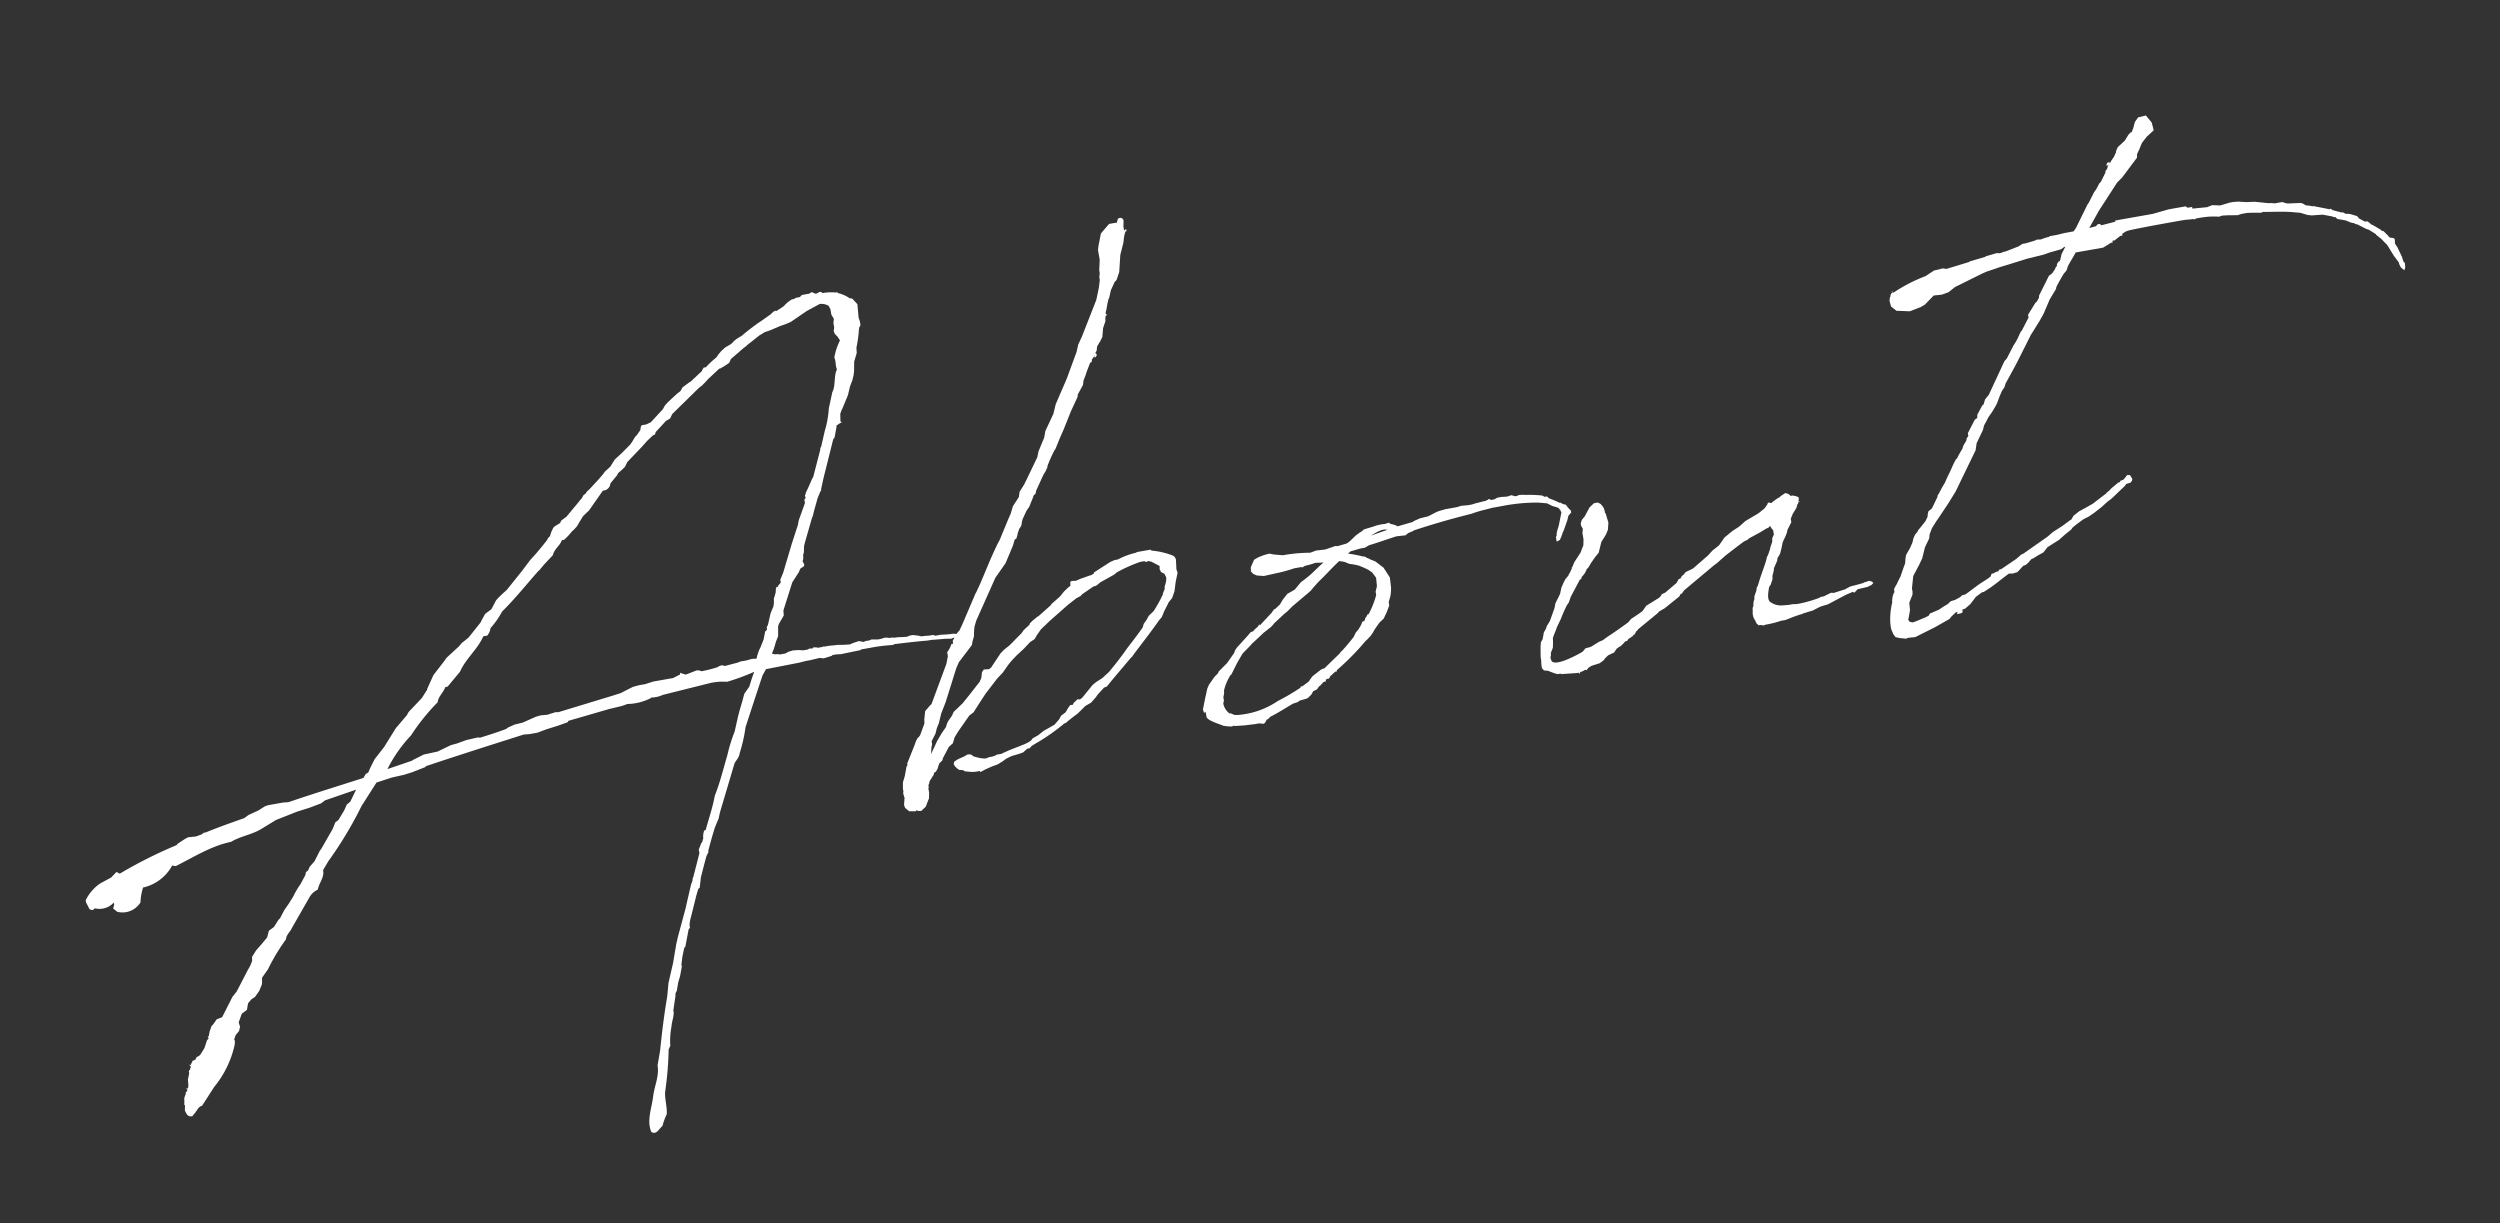 <svg xmlns="http://www.w3.org/2000/svg" width="269.775" height="131.978" viewBox="0 0 269.775 131.978">
  <rect x="0" y="0" width="269.775" height="131.978" fill="#333333" stroke="none"/>
  <path id="パス_171237" data-name="パス 171237" d="M91.631,15h-.185a5.245,5.245,0,0,0-1.415-.185l-.062-.123-.185-.062-.369.123h-.123l-.369-.246-.308.123h-.8l-.246.185h-.431l-.123.062-.431.062-.492.246-.431.308-.862.369-.062-.062-.246.062-.369.246-1.046.492-.554.246c-.615.308-1.231.615-1.846.985l-.492.185-.369.185-.431.308-.677.246-.492.308-.369.308-.308.308a8.452,8.452,0,0,0-1.231.8h-.062l-.062.062-.123-.062-.185.185-.123.185-1.415.923h-.062l-.862.431-.308.369-.369.185-.677.431-.554.369L71.2,23.8l-.308.369-1.538,1.169h-.062l-.431.123h-.492l-.123.123-.123.369-.492.492-.185.123-.431.492-.246.246-1.046.738-.862.554-.615.677-.677.431-.185.185c-.554.492-1.169.923-1.723,1.354l-.185.123-.123.062-.246.246-.246.123-.246.308-.246.185-.123.123-1.6,1.354-.615.308-.185.246-.615.246-.185.123-.308.431-.185.369-.308.246-.062.123c-.554.492-1.108.985-1.662,1.415l-.554.431-.985.923-2.031,1.785-.492.308-.554.369-.308.246-.615.8-.062.062-.738.369-.492.615-.123.185-1.6,1.415-.8.431-.369.308-1.538.985-.308.308-1.415,1.292-.923,1.354v.062l-.738.8-1.662,1.231-.246.308-1.415,1.169-1.6,1.785-1.231,1.108-.554.738-.369.554-.308.123-.308.369c-2.215.308-5.231.677-8.431,1.169l-.554-.062H21.538l-.369.062-.738.308-1.169.308-.492.246c-1.477.246-2.954.492-4.369.8h-.246l-.185.123-.677.123-.862-.062-.369.123-.862.369-.123.123a49.48,49.48,0,0,0-6.585,1.969l-.308-.246-.677.492-1.292.431A4.7,4.7,0,0,0,.492,65.338c-.123.123-.123.185-.123.369l.246.8c.185.185.492.185.554,0a2.1,2.1,0,0,0,2.154-.246v.246l-.185.369.369.431a2.282,2.282,0,0,0,2.646-.554,6.547,6.547,0,0,1,.554-1.538h.062a4.767,4.767,0,0,0,3.446-1.785l.369.123c2.092-.615,4.123-1.477,6.338-1.538,1.108-.431,2.338-.369,3.446-.8l1.723-.677,2.4-.492,1.415-.185,1.292-.246.492-.246,3.508-.554-.062.062-.8,1.108-.431.246-.369.554-.8.923-.369.185-.431.677L26.4,64.415l-.246.246-.738.985-.615.492-.246.369-.246.123-.123.308-.677.862a10.042,10.042,0,0,0-1.046,1.231l-.615.677-.554.554-.615.8-.185.123-.615.677-.615.308-.308.677-.8.677-.615.492-.554.615-.062.431-.308.492-.308.369-1.6,2.092-.554.492-1.477,1.969-.615.123-.492.492-.185.123-.308.554-.185.492h-.062l-.062.062.062.062v.123l-.185.123-.431.8-.554.615-.185.123-.246.062-.185.246-.185.062H8.738l-.308.431-.123-.062v.062l.123.123-.123.308-.185.185v.246l-.246.615-.062.615-.062.246-.123.123-.062-.062-.062.062.123.062-.062.185-.185.123v.123l-.246.431-.062.431-.062.246.062.123-.062.308v.123H6.954l.062.308.123.308.185.185.308.062L8,90.138l.492-.492.246-.123h.123l.123-.123,1.538-1.662a10.826,10.826,0,0,0,2.954-4.062c.123-.369.123-.492.062-.615l.246-.431.431-.369.185-.431-.062-.492.492-.862.615-.308.246-.677.431-.369.431-.185.554-.554.431-.677.123-.677.8-.8A21.355,21.355,0,0,1,20.923,73.4c.123-.492.554-.677.8-1.046L24.185,69.4a1.943,1.943,0,0,1,1.046-.677c.246-.677.985-1.231.923-1.969l.738-.862a41.425,41.425,0,0,0,4.554-5.231l2.031-2.215L35.2,58.2l1.354-.062.923-.123,1.538-.308-.062-.062c3.692-.554,7.385-1.046,11.077-1.538l.615.062h.862l.985-.185,1.415-.185,1.046-.185.062-.123L59.569,55l1.046-.062a4.75,4.75,0,0,0,.923-.123h.123a5.793,5.793,0,0,0,2.523-.185l.062-.062a3.06,3.06,0,0,0,1.292-.062l5.231-.369a6.28,6.28,0,0,1,1.846.185,24.7,24.7,0,0,0,3.077-.554c-.308.492-.554.985-.8,1.477l-.677.677-.308.677-.492.985-.308.677-.615,1.477a17.649,17.649,0,0,0-1.231,2.4c-.677,1.354-1.292,2.769-2.092,4.062-.431,1.169-1.046,2.277-1.6,3.446l-.185.062a2,2,0,0,0-.246.862.32.32,0,0,0-.123.246L66.831,71l-.369.615v.369l-.185.431-.923,2.031a.47.47,0,0,0-.123.308l-.246.431-.554,1.292-.492,1.169-1.354,2.892-.308.738L61.6,83.185l-.862,2.031-.369,1.354c-.677,1.908-1.231,3.692-1.785,5.662l-.554,1.538c0,1.169-.738,2.154-1.046,3.2-.369,1.231-1.169,2.462-.862,3.754.492.431.862-.185,1.292-.431a7.25,7.25,0,0,1,.677-1.169c.185-.738.062-1.6.246-2.4a36.078,36.078,0,0,0,1.169-4.431l.246-.369a8.144,8.144,0,0,1,.492-2.031c.123-.554.554-1.169.492-1.662l.492-1.477.062-.308.185-.246.308-.862.308-.615.369-.985v-.246l.246-.8.369-.923.123-.062.677-1.785.185-.185v-.246a3.386,3.386,0,0,1,.308-.862l.985-2.215.308-.615.185-.123.308-1.046.554-1.231.431-.923.308-.431v-.123c.369-.8.738-1.6,1.169-2.4l.554-.862a8.718,8.718,0,0,1,.492-1.108l2.215-4.431c.246-.308.615-.554.738-.985a16.133,16.133,0,0,0,1.108-2.646L75.2,56.723l1.292-2.4.492-.615,3.385-.062h.185l.862-.062h.431l1.046-.062.431.123.492-.062.431-.062.062-.062h.431l.492.062,2.154-.062.062-.062h1.108a16.708,16.708,0,0,1,1.723.062l.677.062.123-.062c1.108.062,2.338.123,3.631.246h.369l1.292.123h.123l.738.123.308-.062.308.123h.369v-.308l-.246-.185h-.185c-.062,0-.123,0-.123-.062a9.326,9.326,0,0,1-1.415-.123h-.677l-.062-.062-.123-.062h-.431l-.554-.062h-.062a.781.781,0,0,1-.369-.062l-.123-.062-.615-.185h-.369l-.185.062h-.246l-.492-.062a4.616,4.616,0,0,0-.738-.062l-.185-.062h-.308l-.185-.062-.308-.062-.492.062h-.308l-.677-.123-.185.062h-.492l-.185.062-.492-.185-.431.062-.369.062-.185.062a11.811,11.811,0,0,1-1.354-.185c-.369,0-.738-.062-1.108-.062h-.369l-.123-.062v.062h-.615v-.062h-.062l-.308-.062-.123.062v.062l-.062-.062v.062l-.123-.062h-.246l-.062.062h-.554l-.492-.123-.615-.062-.492.062-.369.123h-.615l-.123-.062-.431-.062-.246-.123.308-.492.369-.738.308-.492.185-1.046.123-.246.677-.8.062-.554,1.477-2.831.062-.062.8-.862.246-.369.431-.185.062-.185-.123-.369.123-.246.062-.431.123-.246.123-.615.123-.308,1.231-2.523.185-.308c.246-.615.554-1.169.8-1.723l.431-.677.123-.123v-.123l.431-1.046,1.785-4,.185-.185.369-.985.062-.246.431-.185.185-.062-.123-.123.123-.8.246-.431.062-.062.862-1.354.369-.862.369-.615.246-.554.123-.431.185-.985.431-.862.062-.554a13.634,13.634,0,0,0,.615-1.908l.062-.185.185-.246v-.431l-.062-.369.123-1.477-.431-.677-.308-.123a3.492,3.492,0,0,0-1.108-.738ZM59.077,35.369,59.569,35l.369-.431.492-.554.738-.492,1.846-1.846a.816.816,0,0,0,.923-.615l.492-.431.369-.308.123-.185.185-.123.308-.185.369-.246.369-.492L68,27.738l.615-.492.738-.492.246-.062.123-.246,1.292-.985.492-.185.308-.431,3.323-2.277.369-.185.431-.308.308-.246,1.415-.923h.123l.492-.185.554-.246.246-.369,1.538-.923L80.985,19l.062-.062,1.6-.862h.062l.431-.185.738-.123,1.046-.246.738-.123.492-.123,1.908-.862,1.477-.492a1.478,1.478,0,0,1,.923.369l.123.369v.615l.185.492-.123.431v.492l-.123.369.062.308.246.369.185.431a6.676,6.676,0,0,0-.923,1.723c.123.431-.062.862.062,1.292-.492.677-.431,1.723-.923,2.338l-.677,1.662a10.679,10.679,0,0,1-.862,2.338l-.677,1.6-.123.123v.123L85.6,34.2l-.123.123-.615.923-.308.431-.185.369.062.185-.185.185v.369l-.985,1.723L83.077,39l-.985,1.846L80.615,43.8l-.431.677v.308l-.369.308v.123l-.123-.062-.123.123-.123.492-.308.615-.062.431-.123.369-.431.677-.492,1.169-.185.246v.246l-.246.185-.308.8-.492.8-.185.246-.308.554-.123.308-.492-.062-.615.062H74.4l-.246.062-1.477.123-.246-.123h-.246l-.369.123a16.217,16.217,0,0,1-1.723.123l-.185-.123-.308-.062-1.231.246L68,52.6l-.185-.123-.062.185-.8.246H64.8l-.492.062-.431.062h-.738l-.615.062-.431.123-.985.308-.923.123-6.092.738-.246-.062-.492.062-.431.062-.738-.062-.554.062-1.477.369-.923.062-.738.185-.246.123c-.985.185-1.908.308-2.892.431l-.308-.062-1.231.062-1.046.185-.677.062-1.538.431-1.538.062-1.231.369-.123.062-2.769.431a15.172,15.172,0,0,1,3.138-3.138,22.837,22.837,0,0,1,3.446-3.015c.185-.615.8-.923,1.108-1.477h.246l1.6-1.354c.862-1.292,2.277-2.031,3.138-3.323H48a1.569,1.569,0,0,0,.492-.738,9.1,9.1,0,0,0,1.538-1.538c1.6-1.108,3.077-2.4,4.615-3.631l.123-.062.431-.369.308-.246.985-.738c.246-.615.923-.862,1.231-1.415h.246a6.718,6.718,0,0,0,1.046-.8Zm43.015,23.138.554-.554a7.084,7.084,0,0,1,1.046-.862l.062-.062,1.046-.677.738-.554.554-.246.308-.369.554-.554,1.108-.738,2.215-1.354,1.046-.554a.3.3,0,0,0,.185-.062l.246-.062.246-.185,1.354-.615h.185l.185-.062.431-.246,1.6-.554.308-.185a15.834,15.834,0,0,1,2.708-.677h.431l.185.123.246-.062.308.123.8.615-.062.369.062.123v.123l.123.123.246.185.123.431-.062.308-.123.308-.185.369v.185l-.123.185-.185.308v.062a14.733,14.733,0,0,1-1.292,1.6l-.554.369-.123.123-.246.308-.369.369-.185.369c-.985.985-1.846,1.723-2.092,1.969q-1.015,1.015-2.215,2.031l-.062.062-.862.554-.738.308-.431.246-1.354,1.169-.246.123-.308-.062-.123.123-.308.185-.123.185h-.308l-.246.246-.369.431-.492.246-.123.123-.185.246-.615.492-.862.308-.369.123-.677.369-.677.246-.185.185a3,3,0,0,1-.677.246l-.246.062h-.062l-.246.062-1.231.246-.738.185c-.062,0-.123.062-.185.062h-.554l-.123.062a2.309,2.309,0,0,1-.615.062h-.123l-.246.062h-.246l-.431-.123L97.662,67l-.246-.123-.246-.246-.185-.062h-.246l-.308.123-.738.185-.431.185-.123.246.123.308.185.246.185.185h.062l.431.123h-.062l.123.123.246.062.431.123.431.062h.492l.062.123.554-.185.738-.185.677-.123.615-.246.369-.185.615-.185.554-.062.492-.062.308-.062.185-.123.308-.185h.246l.308-.246h.062a.191.191,0,0,0,.123-.062,21.351,21.351,0,0,0,3.631-1.662l.246-.062.185-.123.677-.369.492-.246.369-.246.615-.431.677-.246.615-.492.246-.246.8-.615.308-.062.862-.738,2.215-1.846.185-.123.246-.246c1.046-.985,2.154-1.969,3.138-2.954l.123-.123.369-.308.246-.369.062-.123.738-.985.431-.369.369-.677.308-.985.369-.923-.062-.369.123-.985a.6.6,0,0,0-.246-.554,8.125,8.125,0,0,0-2.154-.923l-.123-.123h-1.415l-.246.062a7.407,7.407,0,0,0-1.969.369h-.369l-.492.123-1.908.8-.062.123-.308.123h-.123l-1.108.185-.492.123-.431-.062-.185.062-.062.431-.246.123-.554.369-.492.431-.492.308-.615.369v.062l-1.6.985h-.062l-.554.308-.369.246-.123.185-.677.431-.308.308-.615.431-.862.615-.677.369-.431.308-1.292,1.354-.246.123-.554-.062-.246.246-.185.615-.246.369-1.231,1.108-.985.862-1.108.738-.246.369-.492.492-.185.246-.185.369-.554.554-.677.8-.123.185-.738,1.046.185-.738.123-.308v-.308l.554-.738.246-.554.308-.492.431-.985.677-1.108,1.785-3.446L97.6,56.6,99.323,55l.123-.369.246-.492.123-.615.123-.431.308-.615,2.831-4.185,1.354-1.354,1.108-1.723.308-.615.185-.062.185-.369.062-.185.246-.431.185-.185.123-.185.123-.369.123-.246.554-.8L108,41.4l.615-.985c0-.062.062-.123.123-.185l.123-.062.062-.062.123-.308,1.108-1.6.185-.185.308-.431.062-.185a13.511,13.511,0,0,1,1.046-1.538l.123-.123.615-.985.615-.923,1.108-1.785.985-1.415.062-.246.738-.923.123-.431.369-.615.123-.246.554-.923.185-.062.062-.246.246-.246.123-.185-.062.185v.062h.123l.185-.185-.062-.246-.123.062.246-.308.123-.431.308-.369.123-.123.308-.431.246-.923.369-.677.062-.369.062-.185.062-.062h.123l-.062-.123h-.062v-.123a1.04,1.04,0,0,1,.123-.308l.246-.677.185-.431.123-.185.308-.738.554-.8.246-.185.431-.8.431-1.785.554-1.231.185-.615.123-.308.123-.246h.123v-.246l-.246.123V13.4l.123-.615a.345.345,0,0,0-.615-.246V12.6l-.185.308-.062-.062h-.738l-1.046.862L120.246,15l-.123.431v1.046l-.246,1.108v.308l-.123.431v.308l-.246.8-.492,1.231-.862,1.415L116.8,24.292l-.554.8-.308.738L114.4,28.477,112.738,31l-.431.985-1.169,1.662-.246.677-.862,1.354-.246.615-1.415,1.969-.492.677-.615.677-.185.554-.8.862-.369.738-.369.554-1.292,2.031-.246.308c-1.292,1.785-1.908,2.892-2.831,4.246l-.431.615-.062.062L98.708,52.6l-.431.615-.246.185-.677.8v.308h-.185l-.185.308-.246.308-.185.185v.431l-.308.8-2.338,4-.123.062-.677.554-.246.862-.062.431-.677,1.169L92,63.738l-.246.185-.185.246-.246.431-1.108,1.785v.185l-.123.123-.369.985-.308.615-.123.677v.308l-.062.185.062.554c0,.062-.062.123-.062.185v.062l-.062.185-.062.308.062.308.369.431.738.123.062-.123.123.123.369.062.554-.369.369-.615.123-.185L92,69.892v-.554h.123l-.062-.062v-.185l.123-.185.062-.185.123-.185h.062l.123-.185.246-.246.062-.123c0-.062,0-.062.062-.123l.185-.062.246-.308.185-.369c.062-.062.062-.062.062-.123l.431-.308.062-.185.862-1.108.492-.308.308-.615.492-.554,1.477-1.477.492-.246.738-.8.862-.923.062-.062,1.477-1.354Zm42.831-1.723.062-1.108-.308-.738-.185-.431-.738-.8-.492-.308-.246-.185-.123-.062-.185-.185h-.123a14.71,14.71,0,0,0-1.6-.615l.308-.185,1.108-.123h.492l.492-.185c1.108-.123,2.092-.308,3.077-.431l.985.062.308-.185.554-.123.123-.062c1.785-.246,3.692-.492,6.4-.677a12.686,12.686,0,0,1,1.6-.185l.738-.062h.923a19.777,19.777,0,0,1,4.062.308l.923.246.492.369.615.308.185.308c0,.123.062.185.062.246L164,53.092l-.123.308a4.64,4.64,0,0,0-.369.8v.123l-.123.185V55l.369-.123.246-.369c0-.062.062-.123.123-.185v-.062l.246-.369.554-.985.185-.431.369-.308v-.185l-.246-.369-.185-.369-.308-.123-.185-.185h-.123a10.023,10.023,0,0,0-1.046-.677l-.185-.246h-.246l-.246-.185a13.079,13.079,0,0,0-1.723-.369l-.246-.062-.492-.062L160,49.4h-.185l-.369-.185-.431.062h-.123l-.554-.062h-.431l-.369.123h-.369l-.123-.123h-.123l-.123.062-.246.062c-.369,0-.738.062-1.046.062a3.509,3.509,0,0,1-.8.062h-.062l-.738-.062-.492.062h-1.231l-.615.062-.369.062-.985.308-.923.062-.738.185-.062.062-1.723.185a1.849,1.849,0,0,0-.677-.369l-.185-.185-.431.062a4.561,4.561,0,0,0-1.292.062l-.554.062-.492.062-.308.185-.185.062-.492.246-.554.369a2.5,2.5,0,0,1-.554.308L140,51.369l-.185-.062-1.169.185-.985-.062-.677.123a16.866,16.866,0,0,0-2.954-.246l-.923-.246-.492-.185-.615.062-.615.123-.492.185-.492.738-.062.431.185.308.369.246.738.185,1.415-.062h.062a16.728,16.728,0,0,0,1.908-.185h.738l.185.062.062-.062.185-.062a8.408,8.408,0,0,0,1.169-.123l.862.123c-.554.308-1.108.738-1.723,1.108l-.554.308-.492.246-.8.677-.862.308-.554.492-.431.492-.554.369-.185.062-.308.308-1.477,1.108-.062-.123-.123.185-.492.308-.123.123-.308.062-.369.308-1.354,1.046-.246.246-.185.308-.923.923-1.046.738-.123.185-.431.308-.738.738-.246.369-.431,1.046-.431,1.108.062.369.185-.062v.554c.062.431,1.354,1.046,1.6,1.231a4.048,4.048,0,0,0,.923.246c.062,0,.185-.062.246-.062v.062l1.108.123,1.169.062h.431l.431.123.185-.062.246-.308.185-.062.246-.185c.862-.246,1.723-.615,2.708-.985h.123l.369-.062.246-.123.677-.062.246-.062.431-.308.246-.308.431-.123.308-.308h.062l.492-.369h.246v-.185c.062,0,.062,0,.123-.062h.246l.123-.123v-.062l.677-.431h.185v-.123a27.276,27.276,0,0,0,3.631-2.585l.123-.062.492-.369.308-.308.246-.308.615-.615.554-.369.431-.615.369-.615c.062-.185,0-.369.062-.492l.246-.492A5.127,5.127,0,0,0,144.923,56.785Zm-2.892,2.4h-.123l-.123.185-.185.185-.123.246-.246.062-.185.308-.369.431-.369.308-.123.185-.185.246c-.492.431-.985.862-1.477,1.231l-.123.062-.185.185-1.908,1.292h-.123l-.246.062-1.046.554-.492.492-.738.369h-.185l-.062.123a23.055,23.055,0,0,1-2.646.985,8.9,8.9,0,0,1-4.492.738c-.123,0-.246-.062-.369-.062l-.369-.246h-.123a1.715,1.715,0,0,1-.492-1.169l.062-.185.062-.123v-.369l.123-.308.062-.246V64.6a5.387,5.387,0,0,1,.985-1.538c.062,0,.062-.062.123-.062l.308-.431.554-.738.677-.8.062-.062.862-.615.308-.246.677-.431.738-.492.923-.492.308-.246.062-.062,1.231-.8.431-.246.615-.431,2.215-1.292.431-.369.554-.431c1.108-.738,1.846-1.354,2.646-1.846a.215.215,0,0,0,.123.062l.369.123.492.308.554.185.431.185.492.308.431.308.369.369.308.615v.062l-.062.862-.246.554v.369A9.389,9.389,0,0,1,142.031,59.185Zm1.723-8.308c.615-.246,1.415-.554,1.846-.308Zm39.2,14.831-.062.431a1.314,1.314,0,0,0,.062.862v.062l.062.062v.123l.062.185.185.246h.185c.062,0,.123.062.246.062l.123.062.123-.062a10.333,10.333,0,0,0,1.785-.123h.492l.923-.185.738-.123H188a.226.226,0,0,0,.185-.062h.123l.431-.062.554-.062.8-.246.369-.062.554-.062,2.092-.677.8-.185.123.123.185-.123.246-.185,1.108-.062.185-.062.246-.062.246-.185-.123-.185-.308-.123-.369.062h-.062a.226.226,0,0,0-.185.062h-.062l-.615.062-.8.062-.369.123h-.062l-.062.062-1.354.185-.308-.062-.862.246h-.369l-.062.062a14.452,14.452,0,0,1-2.154.246h-.431l-.369-.062h-.492l-.615-.062a1.918,1.918,0,0,1-1.231-.554c-.308-.246-.185-.862.123-1.662l.185-.185.308-.554.062-.369.246-.554.062-.246.492-.738.062-.246.369-.431.246-.554.246-.615.123-.185.308-.431.185-.308.123-.308.554-.738v-.369l.308-.492.492-.554.185-.369.123-.123v-.123l.123.062v-.123h-.123l.123-.185v-.246l-.308-.185-.369-.123-.123.062a.718.718,0,0,0-.369-.369l-.185-.062-.554.246-.062.062a5.455,5.455,0,0,0-1.046.492l-.246-.123-.123.062-.062.123-.369.369-.554.308-.246.123-1.477.554-.492.308-.308.185-.738.308-.554.308-.431.246-.738.738-.8.431-.554.431-1.846,1.108-.862.246-.185.185-.308.185-.123.185-.246.062-.246.308-.062.062-1.354.8-.431.123-.123.185c-.062,0-.123.062-.185.123l-1.538.615-.492.492-.369.185-.554.246-.431.185-.369.308c-.862.431-1.662.8-2.523,1.169l-.492.246-.492.123-.923.369-.615.062-.369.308c-1.538.554-3.138.923-3.446.431a1.2,1.2,0,0,1-.062-.492l.062-.062.062-.369.308-.492.123-.615.062-.431.246-.431a5.412,5.412,0,0,0,.369-.615l.615-.862c.246-.431.554-.862.862-1.292l.246-.246.185-.308.123-.246,1.292-1.662.123-.062h.062l.062-.185.369-.308.246-.308.062-.123.246-.185.369-.431.369-.369.185-.185.431-.369.492-1.108.615-.677.308-.492.185-.738-.123-1.046-.062-.062a1.374,1.374,0,0,0-.185-.862.06.06,0,0,1-.062-.062v-.062l-.308-.246h-.431l-.554.369-.677.862-.369.308-.185.369v.246l.123.369-.123.431v.677l-.123.615-.062.123-.123.185-.246.431-.862.923-.308.492h-.062v.123l-.308.431-.123.123-.062.123-.369.308-.246.308-.369.554-.246.615-.308.431-.369.492-.185.492-.738,1.292-.431.492-.123.246-.308.369-.062.185-.185.492-.246.308-.123.492L159.508,67v.369a3.251,3.251,0,0,0-.062.8l.185.308.062-.062v.062c.123,0,.185.062.308.062l.615.369.369.185h.369v.062l1.723.185h.246l-.062.062.062.062.062-.062.062-.123h.185l.369-.123h.062l.062.062.185-.123v-.062l.431-.185.923-.123.492-.246.185-.185.369-.246.431-.123.246-.062.369-.369.246-.123.185-.062.123-.062.062-.062.123-.062.308-.246h.185l.185-.185.554-.246v-.062l.185-.062.246-.308.123-.062.123-.123,2.4-1.354.123-.123.677-.246,1.785-.985.185-.246h.123l.308-.308,3.631-2.092.369-.185,1.108-.677,1.538-.8.615-.308.431-.123.185-.123,1.292-.431.8-.308h.123l.246-.185.123.308.123.185v.492l-.246.369-.062.369-.308.554-.062.185-.308.554-.185.246-.123.308c-.369.738-.8,1.415-1.169,2.154l-.062.123c0,.062-.123.185-.123.246l-.185.246-.062.246-.308.554-.062.185v.123a1.75,1.75,0,0,0-.246.738ZM222.277,31.8h-.8l-.062.062a4.75,4.75,0,0,0-.923.123l-.431-.062-.185.062-1.046.123h-.369l-.308.123-.123.062-1.538.308h-.308l-.062.062h-.369l-.185-.062-1.108.123h-.123l-.062.062-1.662.185h-.062l-.123.062-2.523.308-.369-.123-.985.062-.985.431a16.909,16.909,0,0,0-3.754,1.169l-.123-.246v.123l.062.123h-.123a.532.532,0,0,0-.185.369h-.062l-.123.431.062.615.492.554,1.415.308,1.231-.246.492-.185,1.108-.8.862.062.738-.123.246-.123.554-.308,3.138-.923.492-.123,1.6-.246.554-.062.492-.062,1.908-.246,1.846-.123.738-.123,1.231-.123.369-.185h.123l-.554.738-.062.185-.123.246v.062l-.123.185-.185.062-.185.246v.123l-.246.246v.062l-.431.431-.369.185-1.415,1.908-.062.246-.308.369-.185.123-.985,1.108v.308l-.985,1.292h-.062l-.123.185-.062.062a6.827,6.827,0,0,1-.738.985l-.123.123-.985,1.292-.308.246-2.277,3.262-.492.431-.246.492-.185.123-.677.862-.062.308a.06.06,0,0,1-.062.062l-.246.123-.985,1.292v.308l-.246.246v.123l-.185.246-.123.123-.185.246-.062.123c-.062.185-.246.308-.369.492l-.062.062-.246.308-.123.185-.185.123-.369.492-.369.554-.492.677-.369.554a11.236,11.236,0,0,0-.8.985l-.185.185-.062.185-.8,1.108-.431.246-.123.308-.062.246-.308.431-.554.492-.431.369-.062.123-.308.246-.246.369-.185.431-.369.554-.369.431-.185.246-.123.369-.123.492-.123.185-.615,1.108-.369.492-.123.185-.308.369-.123.185v.308l-.123.123-.185.369-.123.431v.123a7.427,7.427,0,0,0-.554,1.846,5.293,5.293,0,0,0-.062.985l.123.554.185.369.431.185.246.062.431.123.185-.062.8.062,2.277-.677,1.723-.615.185-.185.554-.369.246-.062-.123.246h.369l.246-.062.062-.185-.062-.123h.062l.308-.062.615-.369.738-.677.738-.369h.185l.862-.369.615-.308,1.169-.615.369-.185.431.062.492-.062.185-.123.554-.431.308-.062.308-.185.369-.308.246-.062.615-.246.554-.185.554-.492.308-.123,1.046-.431.8-.492.677-.369.185-.185.431-.246.862-.431.615-.185.677-.308.923-.492.677-.431.492-.246,1.662-1.108.185-.185.492-.062.185-.185.062-.185L225.662,59l-.123-.308-.308-.062-.185.185-.308.246-.369.062v.123h-.185l-.862.492-.246.185-.308.185h-.062v.062l-1.662.862-.862.308-.738.246-.677.369-.308.369H218.4l-.985.492-.738.308-.431.185-.615.369-2.892,1.354-.246.062-.615.369-1.785.8h-.185l-.185.185h-.185l-.369.123h-.185l-.185.308h-.123v.062l-1.169.492-1.6.8-.185.062h-.246l-.308.185-.554.185-.492.062-.369.246-.492.185-.554.246-1.046.246-.123.185-.369.123-1.108.246-.369.062-.308-.123-.123-.246.123-.308.246-.677.062-.8.492-.8.062-.308v-.369l.369-1.292.862-1.108.431-.615.492-1.108.615-.862.123-.431.369-.615.615-.677.308-.308,1.292-1.354.985-1.108,2.892-4,.246-.738.923-1.292.185-.431.185-.246.062-.062.369-.492.492-.492.431-.492.246-.308.431-.738.369-.554.308-.308.185-.369,1.231-1.538.431-.554,1.969-2.646.123-.123,1.046-1.169.554-.677.923-1.415.862-.985.062-.185c.308-.431.677-.862,1.046-1.292l.369-.308.185-.369c.308-.431.738-.862,1.108-1.354h3.015l.923-.369h.185v-.185h.246l.677-.369h.246v-.185l.431-.185.431-.062c1.969-.062,3.938-.062,5.908-.062.308,0,.615.062.985.062l.185.062.246-.062a12.359,12.359,0,0,1,1.477.062l.738.123.185.062.369-.062.554.062,1.108.185.431-.062h.615l.492.062,1.046.185.123-.062c1.046.185,2.092.308,3.077.554l.923.246.738.369.431.123,1.169.123.985.369.185.123h.123l.062.062.123.185.369.123.492.185.492.308.123.062.185.062a1.543,1.543,0,0,0,.431.246l.062.062.738.554.246.123.677.615c0,.062,0,.062.062.123l.431.492.369.554.062.062.123.246.431,1.108.431.862a.781.781,0,0,0,.062.369l.062.185.308.369.185-.369-.062-.062c.062-.062.062-.185.062-.369-.062-.062-.123-.123-.123-.185l-.062-.492-.308-1.108-.185-.431.062-.492-.123-.123-.369-.123-.123-.123v-.062l-.431-.615-.185-.062c0-.062-.062-.062-.062-.123-.308-.246-.615-.554-.985-.8l-.062-.123-.246-.246h-.246l-.554-.431-.185-.308-.738-.369L253.477,35a.32.32,0,0,1-.246-.123l-.185-.123h-.123L252,34.323v-.062h-.062l-.062-.123-.123.062-1.6-.615-.062-.062-.062.062a3.47,3.47,0,0,0-.738-.246l-.369-.308-.246-.062-1.354-.185-.492-.246h-.8l-.492-.123h-.123l-1.538-.431-.492-.062-.431-.062-.738-.185-.554-.062h-.431l-1.046.123-.862-.185-.554.123-1.6-.123v-.185h-.492l-.185-.185h-1.846l-1.785.185h-4.123v.123l-1.538.123-.185-.185h-.185l-.246.185-.738.062,1.354-1.662,2.462-2.646.615-.431,1.969-1.846.062-.369.308-.431.431-.677.615-.554.862-.554-.062-.862-.492-.862-.862.062-.431.431-.369.8v-.062l-.062.062v.062l-.062.123-.185.062-.246.185-.492.554-.862.554-.246.369-.062.185-.308.431-.308.308-.246.308v-.185l-.246.062-.123.185V25.4h.062l.185-.123-.123.185-.123.246-.246.246v.123l-.677.923-.185.123-.431.554-.308.308-.738.985-.185.185-1.662,2.277-.308.308h-.985Z" transform="matrix(0.985, -0.174, 0.174, 0.985, -2.519, 32.702)" fill="#fff"/>
</svg>
